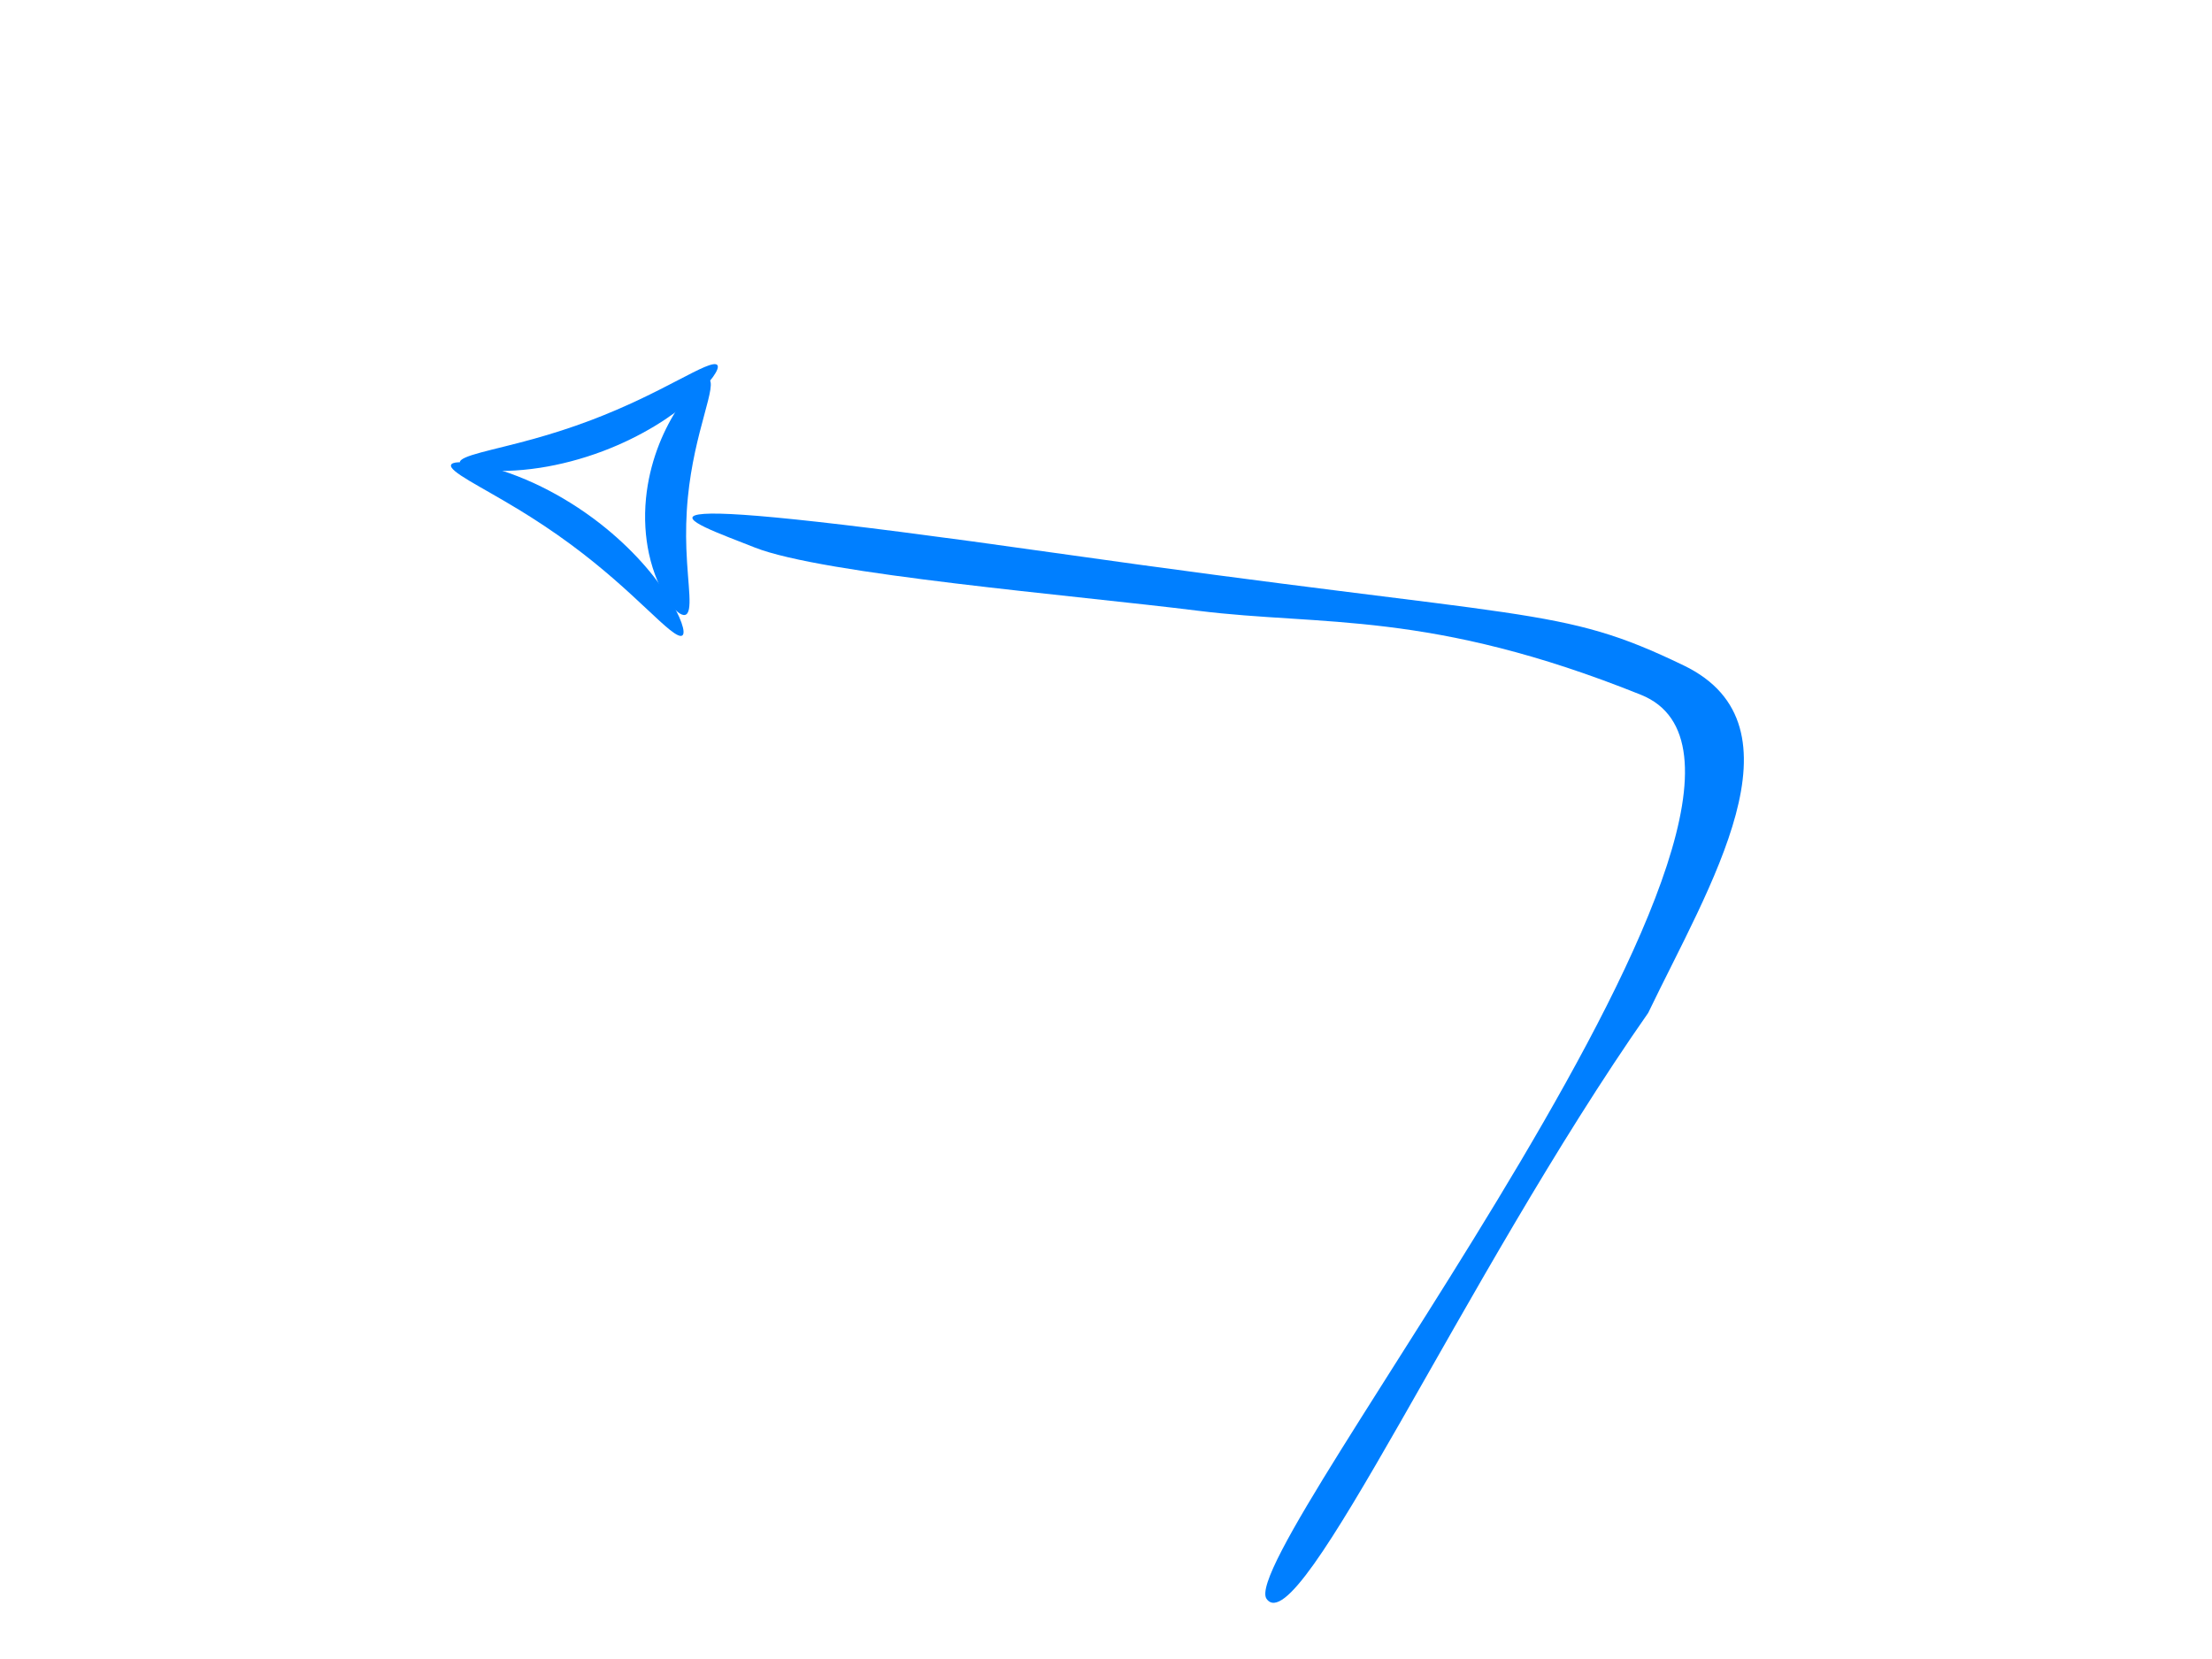 <?xml version="1.0"?><svg width="640" height="480" xmlns="http://www.w3.org/2000/svg">
 <title>Blue Arrow</title>
 <g>
  <g id="svg_6" transform="rotate(187.62 167.033,139.944) ">
   <path id="path3009" fill="#007fff" transform="rotate(90.113 167.411,121.005) " d="m186.799,84.417c0.942,0.185 1.455,2.765 1.258,7.115c-0.198,4.35 -1.145,10.472 -3.273,17.442c-1.747,5.717 -4.3,11.985 -7.706,18.194c-2.929,5.34 -6.202,10.123 -9.485,14.177c-3.285,4.055 -6.576,7.385 -9.524,9.935c-2.949,2.55 -5.55,4.327 -7.501,5.333c-1.951,1.007 -3.247,1.253 -3.683,0.706c-0.435,-0.546 0.025,-1.83 1.146,-3.714c1.12,-1.885 2.897,-4.377 5.058,-7.416c2.161,-3.039 4.705,-6.627 7.373,-10.698c2.668,-4.069 5.457,-8.622 8.154,-13.539c3.137,-5.719 5.802,-11.302 8.01,-16.359c2.697,-6.172 4.737,-11.554 6.362,-15.352c1.625,-3.798 2.869,-6.01 3.81,-5.825z"/>
   <path id="path3009-4" fill="#007fff" transform="rotate(90.113 166.372,159.855) " d="m148.002,124.729c0.925,-0.149 2.108,1.976 3.639,5.611c1.531,3.634 3.444,8.778 5.987,14.687c2.083,4.841 4.604,10.193 7.586,15.684c2.564,4.722 5.223,9.101 7.771,13.022c2.548,3.921 4.981,7.382 7.05,10.314c2.068,2.932 3.769,5.336 4.836,7.148c1.068,1.812 1.498,3.038 1.063,3.543c-0.436,0.505 -1.7,0.238 -3.594,-0.767c-1.894,-1.005 -4.413,-2.754 -7.26,-5.244c-2.847,-2.491 -6.016,-5.728 -9.169,-9.65c-3.152,-3.923 -6.281,-8.532 -9.064,-13.661c-3.237,-5.963 -5.638,-11.958 -7.259,-17.411c-1.974,-6.648 -2.805,-12.463 -2.931,-16.582c-0.124,-4.119 0.418,-6.545 1.343,-6.694z"/>
   <path id="svg_3" fill="#007fff" transform="rotate(90.113 138.471,140.692) " d="m104.249,148.163c-0.458,-1.092 0.802,-3.188 3.569,-5.618c2.766,-2.428 7.066,-5.149 12.596,-7.155c4.537,-1.644 9.897,-2.782 15.738,-2.997c5.023,-0.186 9.915,0.326 14.371,1.288c4.456,0.964 8.476,2.373 11.813,3.897c3.338,1.525 5.994,3.157 7.787,4.578c1.795,1.42 2.729,2.621 2.66,3.405c-0.069,0.784 -1.128,1.083 -2.955,1.057c-1.825,-0.025 -4.418,-0.365 -7.575,-0.774c-3.157,-0.41 -6.882,-0.884 -10.974,-1.197c-4.092,-0.312 -8.551,-0.458 -13.177,-0.288c-5.38,0.197 -10.391,0.804 -14.806,1.568c-5.389,0.931 -9.9,2.065 -13.194,2.674c-3.295,0.609 -5.394,0.653 -5.852,-0.439z"/>
  </g>
  <path id="svg_8" fill="#007fff" stroke-dasharray="null" stroke-linecap="null" stroke-linejoin="null" stroke-width="null" transform="rotate(2.369 347.346,308.612) " d="m212.237,163.855c-20,-7 -53,-16 87,-2c140,14 146,9 183,25c37,16 9.922,63.601 -6.121,100.871c-50.359,78.723 -93.316,186.942 -103.316,173.942c-10,-13 159.437,-243.813 97.437,-265.813c-62,-22 -93,-16 -129,-19c-36,-3 -109,-6 -129,-13z"/>
  <title>Layer 1</title>
 </g>
</svg>